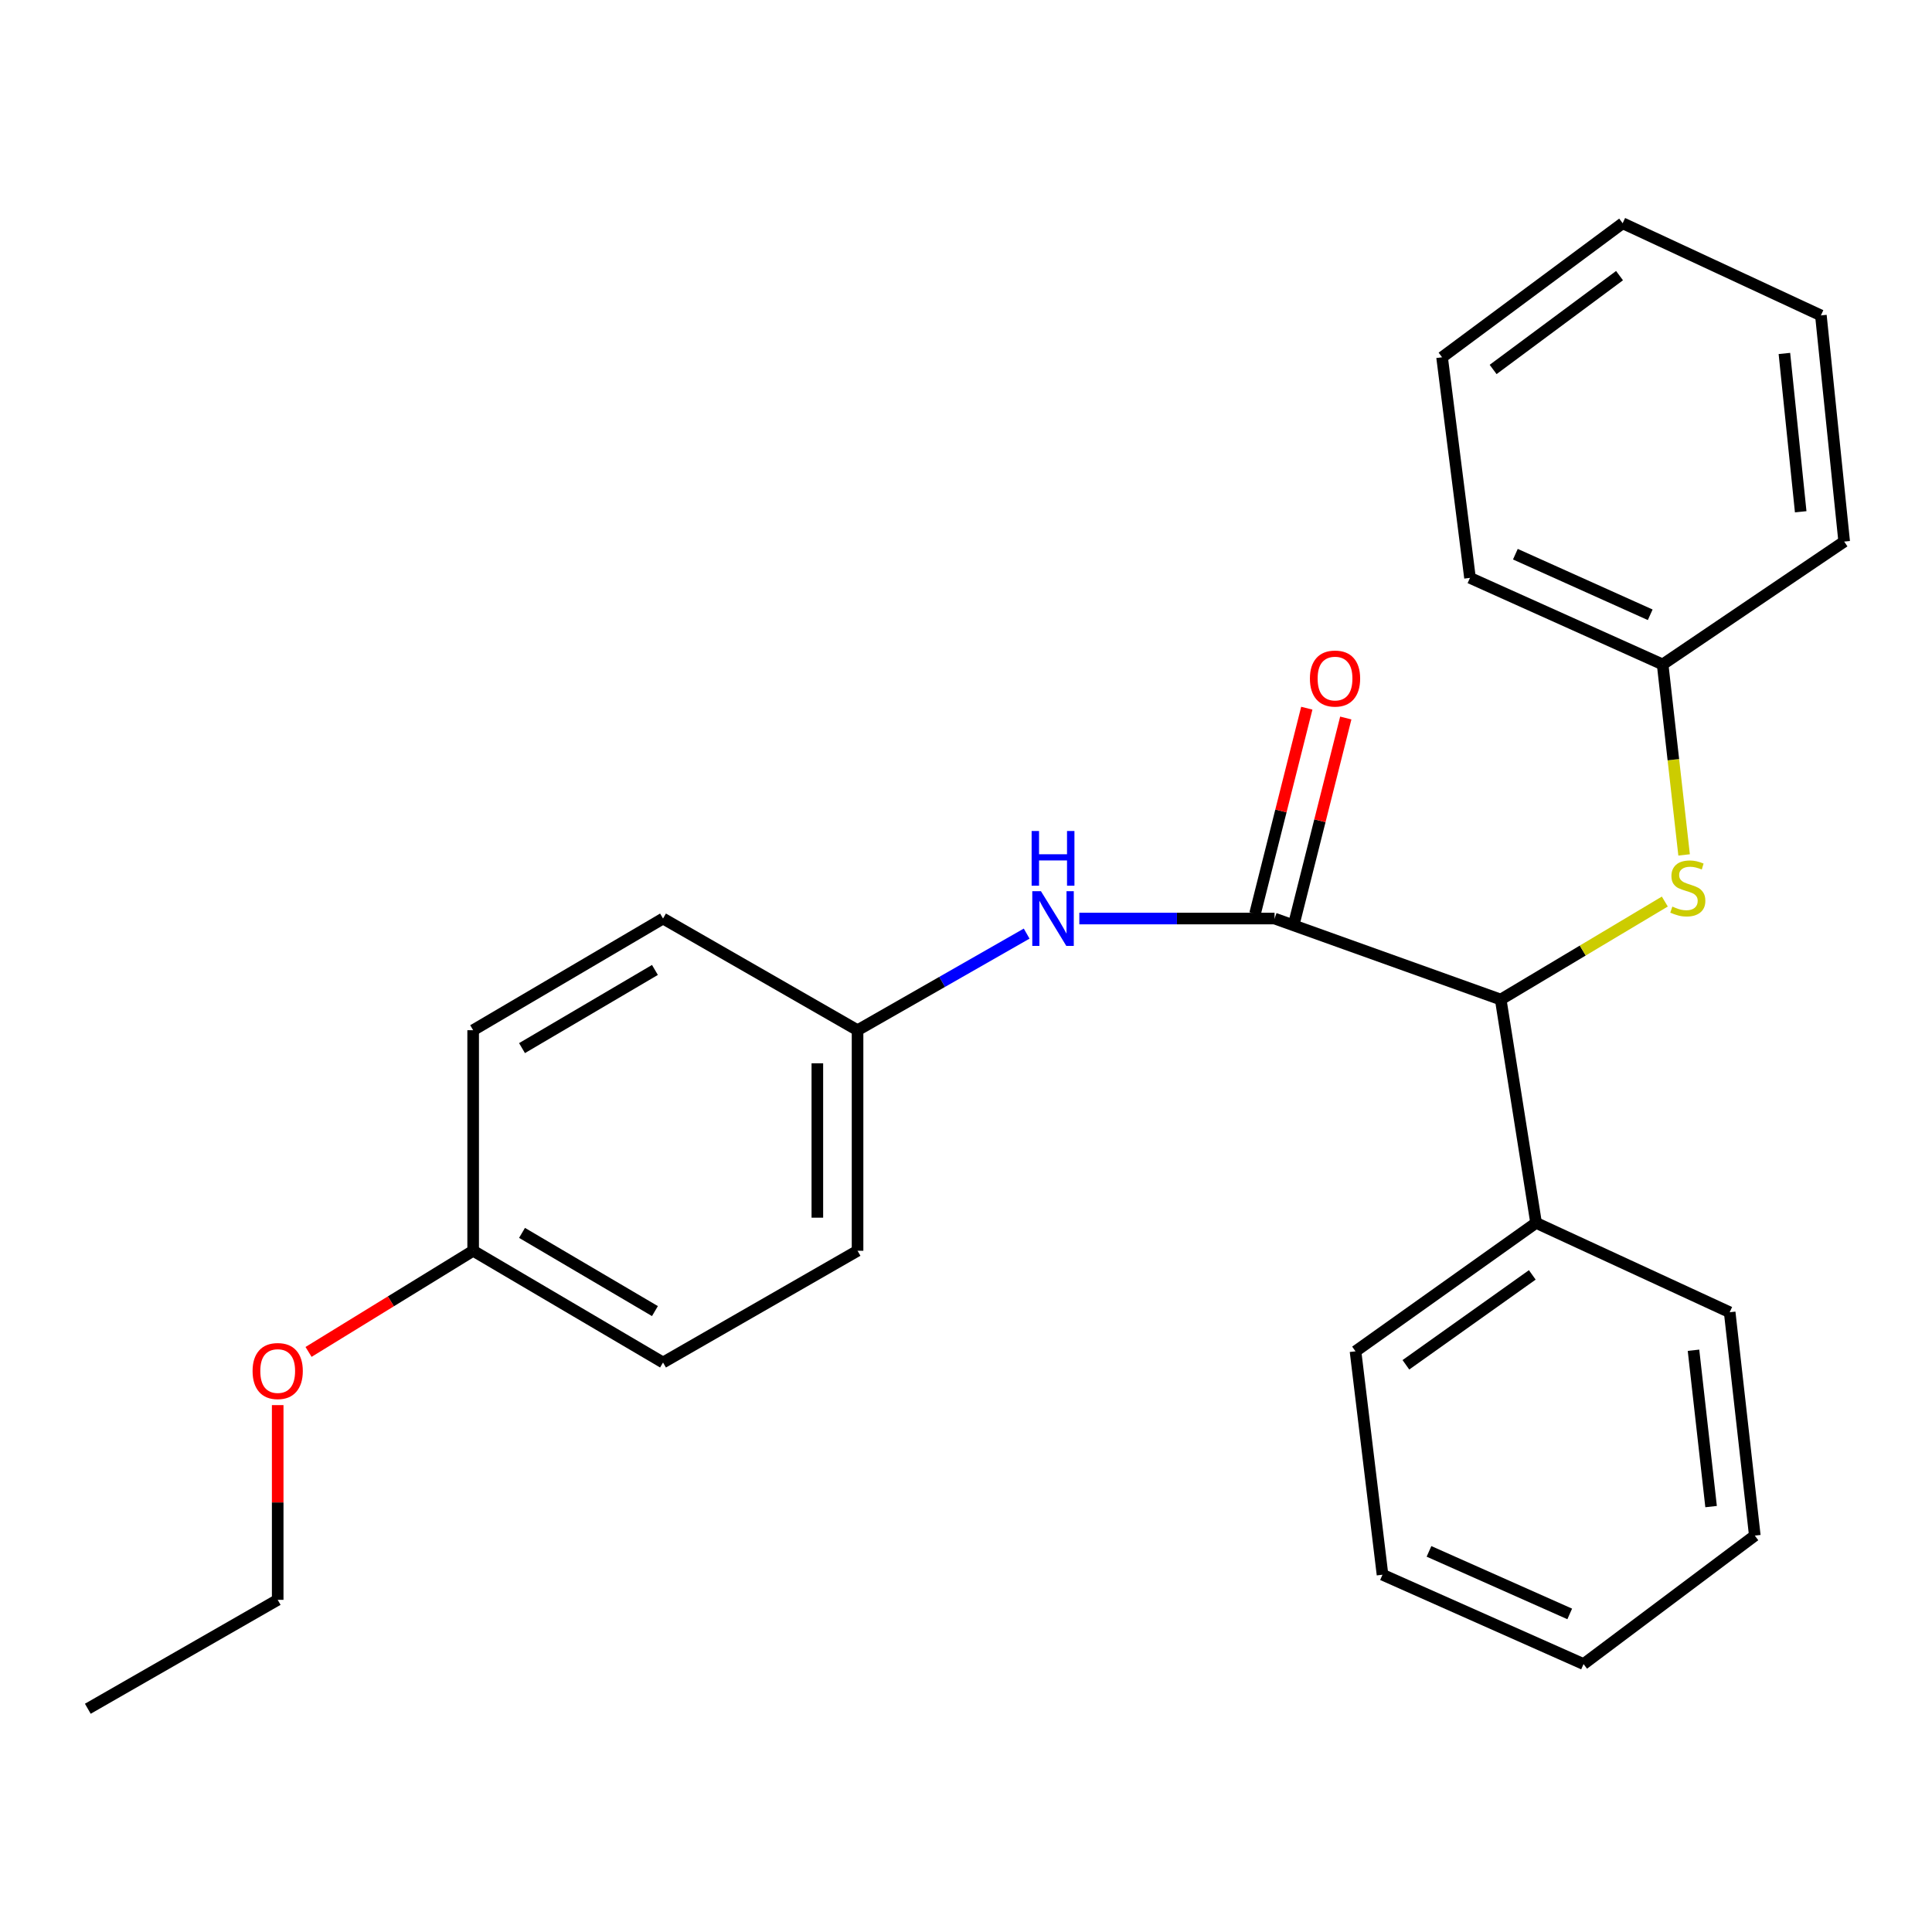 <?xml version='1.0' encoding='iso-8859-1'?>
<svg version='1.1' baseProfile='full'
              xmlns='http://www.w3.org/2000/svg'
                      xmlns:rdkit='http://www.rdkit.org/xml'
                      xmlns:xlink='http://www.w3.org/1999/xlink'
                  xml:space='preserve'
width='1000px' height='1000px' viewBox='0 0 1000 1000'>
<!-- END OF HEADER -->
<rect style='opacity:1.0;fill:#FFFFFF;stroke:none' width='1000' height='1000' x='0' y='0'> </rect>
<path class='bond-0' d='M 659.707,475.436 L 776.771,517.362' style='fill:none;fill-rule:evenodd;stroke:#000000;stroke-width:6px;stroke-linecap:butt;stroke-linejoin:miter;stroke-opacity:1' />
<path class='bond-1' d='M 659.707,475.436 L 609.181,475.436' style='fill:none;fill-rule:evenodd;stroke:#000000;stroke-width:6px;stroke-linecap:butt;stroke-linejoin:miter;stroke-opacity:1' />
<path class='bond-1' d='M 609.181,475.436 L 558.654,475.436' style='fill:none;fill-rule:evenodd;stroke:#0000FF;stroke-width:6px;stroke-linecap:butt;stroke-linejoin:miter;stroke-opacity:1' />
<path class='bond-3' d='M 669.796,477.977 L 683.185,424.809' style='fill:none;fill-rule:evenodd;stroke:#000000;stroke-width:6px;stroke-linecap:butt;stroke-linejoin:miter;stroke-opacity:1' />
<path class='bond-3' d='M 683.185,424.809 L 696.575,371.641' style='fill:none;fill-rule:evenodd;stroke:#FF0000;stroke-width:6px;stroke-linecap:butt;stroke-linejoin:miter;stroke-opacity:1' />
<path class='bond-3' d='M 649.618,472.895 L 663.008,419.727' style='fill:none;fill-rule:evenodd;stroke:#000000;stroke-width:6px;stroke-linecap:butt;stroke-linejoin:miter;stroke-opacity:1' />
<path class='bond-3' d='M 663.008,419.727 L 676.398,366.56' style='fill:none;fill-rule:evenodd;stroke:#FF0000;stroke-width:6px;stroke-linecap:butt;stroke-linejoin:miter;stroke-opacity:1' />
<path class='bond-2' d='M 776.771,517.362 L 819.238,492' style='fill:none;fill-rule:evenodd;stroke:#000000;stroke-width:6px;stroke-linecap:butt;stroke-linejoin:miter;stroke-opacity:1' />
<path class='bond-2' d='M 819.238,492 L 861.706,466.637' style='fill:none;fill-rule:evenodd;stroke:#CCCC00;stroke-width:6px;stroke-linecap:butt;stroke-linejoin:miter;stroke-opacity:1' />
<path class='bond-4' d='M 776.771,517.362 L 795.07,632.958' style='fill:none;fill-rule:evenodd;stroke:#000000;stroke-width:6px;stroke-linecap:butt;stroke-linejoin:miter;stroke-opacity:1' />
<path class='bond-5' d='M 531.395,483.235 L 487.631,508.234' style='fill:none;fill-rule:evenodd;stroke:#0000FF;stroke-width:6px;stroke-linecap:butt;stroke-linejoin:miter;stroke-opacity:1' />
<path class='bond-5' d='M 487.631,508.234 L 443.867,533.234' style='fill:none;fill-rule:evenodd;stroke:#000000;stroke-width:6px;stroke-linecap:butt;stroke-linejoin:miter;stroke-opacity:1' />
<path class='bond-6' d='M 871.687,442.501 L 866.132,393.206' style='fill:none;fill-rule:evenodd;stroke:#CCCC00;stroke-width:6px;stroke-linecap:butt;stroke-linejoin:miter;stroke-opacity:1' />
<path class='bond-6' d='M 866.132,393.206 L 860.578,343.911' style='fill:none;fill-rule:evenodd;stroke:#000000;stroke-width:6px;stroke-linecap:butt;stroke-linejoin:miter;stroke-opacity:1' />
<path class='bond-13' d='M 795.07,632.958 L 701.61,699.437' style='fill:none;fill-rule:evenodd;stroke:#000000;stroke-width:6px;stroke-linecap:butt;stroke-linejoin:miter;stroke-opacity:1' />
<path class='bond-13' d='M 793.111,659.885 L 727.69,706.421' style='fill:none;fill-rule:evenodd;stroke:#000000;stroke-width:6px;stroke-linecap:butt;stroke-linejoin:miter;stroke-opacity:1' />
<path class='bond-14' d='M 795.07,632.958 L 895.28,679.22' style='fill:none;fill-rule:evenodd;stroke:#000000;stroke-width:6px;stroke-linecap:butt;stroke-linejoin:miter;stroke-opacity:1' />
<path class='bond-8' d='M 443.867,533.234 L 343.183,475.436' style='fill:none;fill-rule:evenodd;stroke:#000000;stroke-width:6px;stroke-linecap:butt;stroke-linejoin:miter;stroke-opacity:1' />
<path class='bond-9' d='M 443.867,533.234 L 443.867,647.396' style='fill:none;fill-rule:evenodd;stroke:#000000;stroke-width:6px;stroke-linecap:butt;stroke-linejoin:miter;stroke-opacity:1' />
<path class='bond-9' d='M 423.059,550.358 L 423.059,630.272' style='fill:none;fill-rule:evenodd;stroke:#000000;stroke-width:6px;stroke-linecap:butt;stroke-linejoin:miter;stroke-opacity:1' />
<path class='bond-16' d='M 860.578,343.911 L 760.865,299.106' style='fill:none;fill-rule:evenodd;stroke:#000000;stroke-width:6px;stroke-linecap:butt;stroke-linejoin:miter;stroke-opacity:1' />
<path class='bond-16' d='M 854.149,318.211 L 784.35,286.848' style='fill:none;fill-rule:evenodd;stroke:#000000;stroke-width:6px;stroke-linecap:butt;stroke-linejoin:miter;stroke-opacity:1' />
<path class='bond-17' d='M 860.578,343.911 L 954.545,280.322' style='fill:none;fill-rule:evenodd;stroke:#000000;stroke-width:6px;stroke-linecap:butt;stroke-linejoin:miter;stroke-opacity:1' />
<path class='bond-7' d='M 244.903,647.396 L 343.183,705.229' style='fill:none;fill-rule:evenodd;stroke:#000000;stroke-width:6px;stroke-linecap:butt;stroke-linejoin:miter;stroke-opacity:1' />
<path class='bond-7' d='M 270.198,638.138 L 338.993,678.621' style='fill:none;fill-rule:evenodd;stroke:#000000;stroke-width:6px;stroke-linecap:butt;stroke-linejoin:miter;stroke-opacity:1' />
<path class='bond-12' d='M 244.903,647.396 L 202.303,673.574' style='fill:none;fill-rule:evenodd;stroke:#000000;stroke-width:6px;stroke-linecap:butt;stroke-linejoin:miter;stroke-opacity:1' />
<path class='bond-12' d='M 202.303,673.574 L 159.703,699.751' style='fill:none;fill-rule:evenodd;stroke:#FF0000;stroke-width:6px;stroke-linecap:butt;stroke-linejoin:miter;stroke-opacity:1' />
<path class='bond-25' d='M 244.903,647.396 L 244.903,533.234' style='fill:none;fill-rule:evenodd;stroke:#000000;stroke-width:6px;stroke-linecap:butt;stroke-linejoin:miter;stroke-opacity:1' />
<path class='bond-11' d='M 343.183,475.436 L 244.903,533.234' style='fill:none;fill-rule:evenodd;stroke:#000000;stroke-width:6px;stroke-linecap:butt;stroke-linejoin:miter;stroke-opacity:1' />
<path class='bond-11' d='M 338.989,502.041 L 270.193,542.5' style='fill:none;fill-rule:evenodd;stroke:#000000;stroke-width:6px;stroke-linecap:butt;stroke-linejoin:miter;stroke-opacity:1' />
<path class='bond-10' d='M 443.867,647.396 L 343.183,705.229' style='fill:none;fill-rule:evenodd;stroke:#000000;stroke-width:6px;stroke-linecap:butt;stroke-linejoin:miter;stroke-opacity:1' />
<path class='bond-15' d='M 143.734,727.286 L 143.734,777.679' style='fill:none;fill-rule:evenodd;stroke:#FF0000;stroke-width:6px;stroke-linecap:butt;stroke-linejoin:miter;stroke-opacity:1' />
<path class='bond-15' d='M 143.734,777.679 L 143.734,828.072' style='fill:none;fill-rule:evenodd;stroke:#000000;stroke-width:6px;stroke-linecap:butt;stroke-linejoin:miter;stroke-opacity:1' />
<path class='bond-19' d='M 701.61,699.437 L 715.586,815.068' style='fill:none;fill-rule:evenodd;stroke:#000000;stroke-width:6px;stroke-linecap:butt;stroke-linejoin:miter;stroke-opacity:1' />
<path class='bond-20' d='M 895.28,679.22 L 908.284,794.827' style='fill:none;fill-rule:evenodd;stroke:#000000;stroke-width:6px;stroke-linecap:butt;stroke-linejoin:miter;stroke-opacity:1' />
<path class='bond-20' d='M 876.553,698.887 L 885.657,779.812' style='fill:none;fill-rule:evenodd;stroke:#000000;stroke-width:6px;stroke-linecap:butt;stroke-linejoin:miter;stroke-opacity:1' />
<path class='bond-18' d='M 143.734,828.072 L 45.455,884.448' style='fill:none;fill-rule:evenodd;stroke:#000000;stroke-width:6px;stroke-linecap:butt;stroke-linejoin:miter;stroke-opacity:1' />
<path class='bond-21' d='M 760.865,299.106 L 746.415,184.932' style='fill:none;fill-rule:evenodd;stroke:#000000;stroke-width:6px;stroke-linecap:butt;stroke-linejoin:miter;stroke-opacity:1' />
<path class='bond-22' d='M 954.545,280.322 L 942.489,163.258' style='fill:none;fill-rule:evenodd;stroke:#000000;stroke-width:6px;stroke-linecap:butt;stroke-linejoin:miter;stroke-opacity:1' />
<path class='bond-22' d='M 932.039,264.894 L 923.6,182.949' style='fill:none;fill-rule:evenodd;stroke:#000000;stroke-width:6px;stroke-linecap:butt;stroke-linejoin:miter;stroke-opacity:1' />
<path class='bond-26' d='M 715.586,815.068 L 819.645,861.318' style='fill:none;fill-rule:evenodd;stroke:#000000;stroke-width:6px;stroke-linecap:butt;stroke-linejoin:miter;stroke-opacity:1' />
<path class='bond-26' d='M 739.646,802.991 L 812.487,835.366' style='fill:none;fill-rule:evenodd;stroke:#000000;stroke-width:6px;stroke-linecap:butt;stroke-linejoin:miter;stroke-opacity:1' />
<path class='bond-23' d='M 908.284,794.827 L 819.645,861.318' style='fill:none;fill-rule:evenodd;stroke:#000000;stroke-width:6px;stroke-linecap:butt;stroke-linejoin:miter;stroke-opacity:1' />
<path class='bond-27' d='M 746.415,184.932 L 839.886,115.552' style='fill:none;fill-rule:evenodd;stroke:#000000;stroke-width:6px;stroke-linecap:butt;stroke-linejoin:miter;stroke-opacity:1' />
<path class='bond-27' d='M 772.838,191.233 L 838.267,142.666' style='fill:none;fill-rule:evenodd;stroke:#000000;stroke-width:6px;stroke-linecap:butt;stroke-linejoin:miter;stroke-opacity:1' />
<path class='bond-24' d='M 942.489,163.258 L 839.886,115.552' style='fill:none;fill-rule:evenodd;stroke:#000000;stroke-width:6px;stroke-linecap:butt;stroke-linejoin:miter;stroke-opacity:1' />
<path  class='atom-2' d='M 538.788 461.276
L 548.068 476.276
Q 548.988 477.756, 550.468 480.436
Q 551.948 483.116, 552.028 483.276
L 552.028 461.276
L 555.788 461.276
L 555.788 489.596
L 551.908 489.596
L 541.948 473.196
Q 540.788 471.276, 539.548 469.076
Q 538.348 466.876, 537.988 466.196
L 537.988 489.596
L 534.308 489.596
L 534.308 461.276
L 538.788 461.276
' fill='#0000FF'/>
<path  class='atom-2' d='M 533.968 430.124
L 537.808 430.124
L 537.808 442.164
L 552.288 442.164
L 552.288 430.124
L 556.128 430.124
L 556.128 458.444
L 552.288 458.444
L 552.288 445.364
L 537.808 445.364
L 537.808 458.444
L 533.968 458.444
L 533.968 430.124
' fill='#0000FF'/>
<path  class='atom-3' d='M 865.605 469.25
Q 865.925 469.37, 867.245 469.93
Q 868.565 470.49, 870.005 470.85
Q 871.485 471.17, 872.925 471.17
Q 875.605 471.17, 877.165 469.89
Q 878.725 468.57, 878.725 466.29
Q 878.725 464.73, 877.925 463.77
Q 877.165 462.81, 875.965 462.29
Q 874.765 461.77, 872.765 461.17
Q 870.245 460.41, 868.725 459.69
Q 867.245 458.97, 866.165 457.45
Q 865.125 455.93, 865.125 453.37
Q 865.125 449.81, 867.525 447.61
Q 869.965 445.41, 874.765 445.41
Q 878.045 445.41, 881.765 446.97
L 880.845 450.05
Q 877.445 448.65, 874.885 448.65
Q 872.125 448.65, 870.605 449.81
Q 869.085 450.93, 869.125 452.89
Q 869.125 454.41, 869.885 455.33
Q 870.685 456.25, 871.805 456.77
Q 872.965 457.29, 874.885 457.89
Q 877.445 458.69, 878.965 459.49
Q 880.485 460.29, 881.565 461.93
Q 882.685 463.53, 882.685 466.29
Q 882.685 470.21, 880.045 472.33
Q 877.445 474.41, 873.085 474.41
Q 870.565 474.41, 868.645 473.85
Q 866.765 473.33, 864.525 472.41
L 865.605 469.25
' fill='#CCCC00'/>
<path  class='atom-4' d='M 678.01 351.216
Q 678.01 344.416, 681.37 340.616
Q 684.73 336.816, 691.01 336.816
Q 697.29 336.816, 700.65 340.616
Q 704.01 344.416, 704.01 351.216
Q 704.01 358.096, 700.61 362.016
Q 697.21 365.896, 691.01 365.896
Q 684.77 365.896, 681.37 362.016
Q 678.01 358.136, 678.01 351.216
M 691.01 362.696
Q 695.33 362.696, 697.65 359.816
Q 700.01 356.896, 700.01 351.216
Q 700.01 345.656, 697.65 342.856
Q 695.33 340.016, 691.01 340.016
Q 686.69 340.016, 684.33 342.816
Q 682.01 345.616, 682.01 351.216
Q 682.01 356.936, 684.33 359.816
Q 686.69 362.696, 691.01 362.696
' fill='#FF0000'/>
<path  class='atom-13' d='M 130.734 709.643
Q 130.734 702.843, 134.094 699.043
Q 137.454 695.243, 143.734 695.243
Q 150.014 695.243, 153.374 699.043
Q 156.734 702.843, 156.734 709.643
Q 156.734 716.523, 153.334 720.443
Q 149.934 724.323, 143.734 724.323
Q 137.494 724.323, 134.094 720.443
Q 130.734 716.563, 130.734 709.643
M 143.734 721.123
Q 148.054 721.123, 150.374 718.243
Q 152.734 715.323, 152.734 709.643
Q 152.734 704.083, 150.374 701.283
Q 148.054 698.443, 143.734 698.443
Q 139.414 698.443, 137.054 701.243
Q 134.734 704.043, 134.734 709.643
Q 134.734 715.363, 137.054 718.243
Q 139.414 721.123, 143.734 721.123
' fill='#FF0000'/>
</svg>
